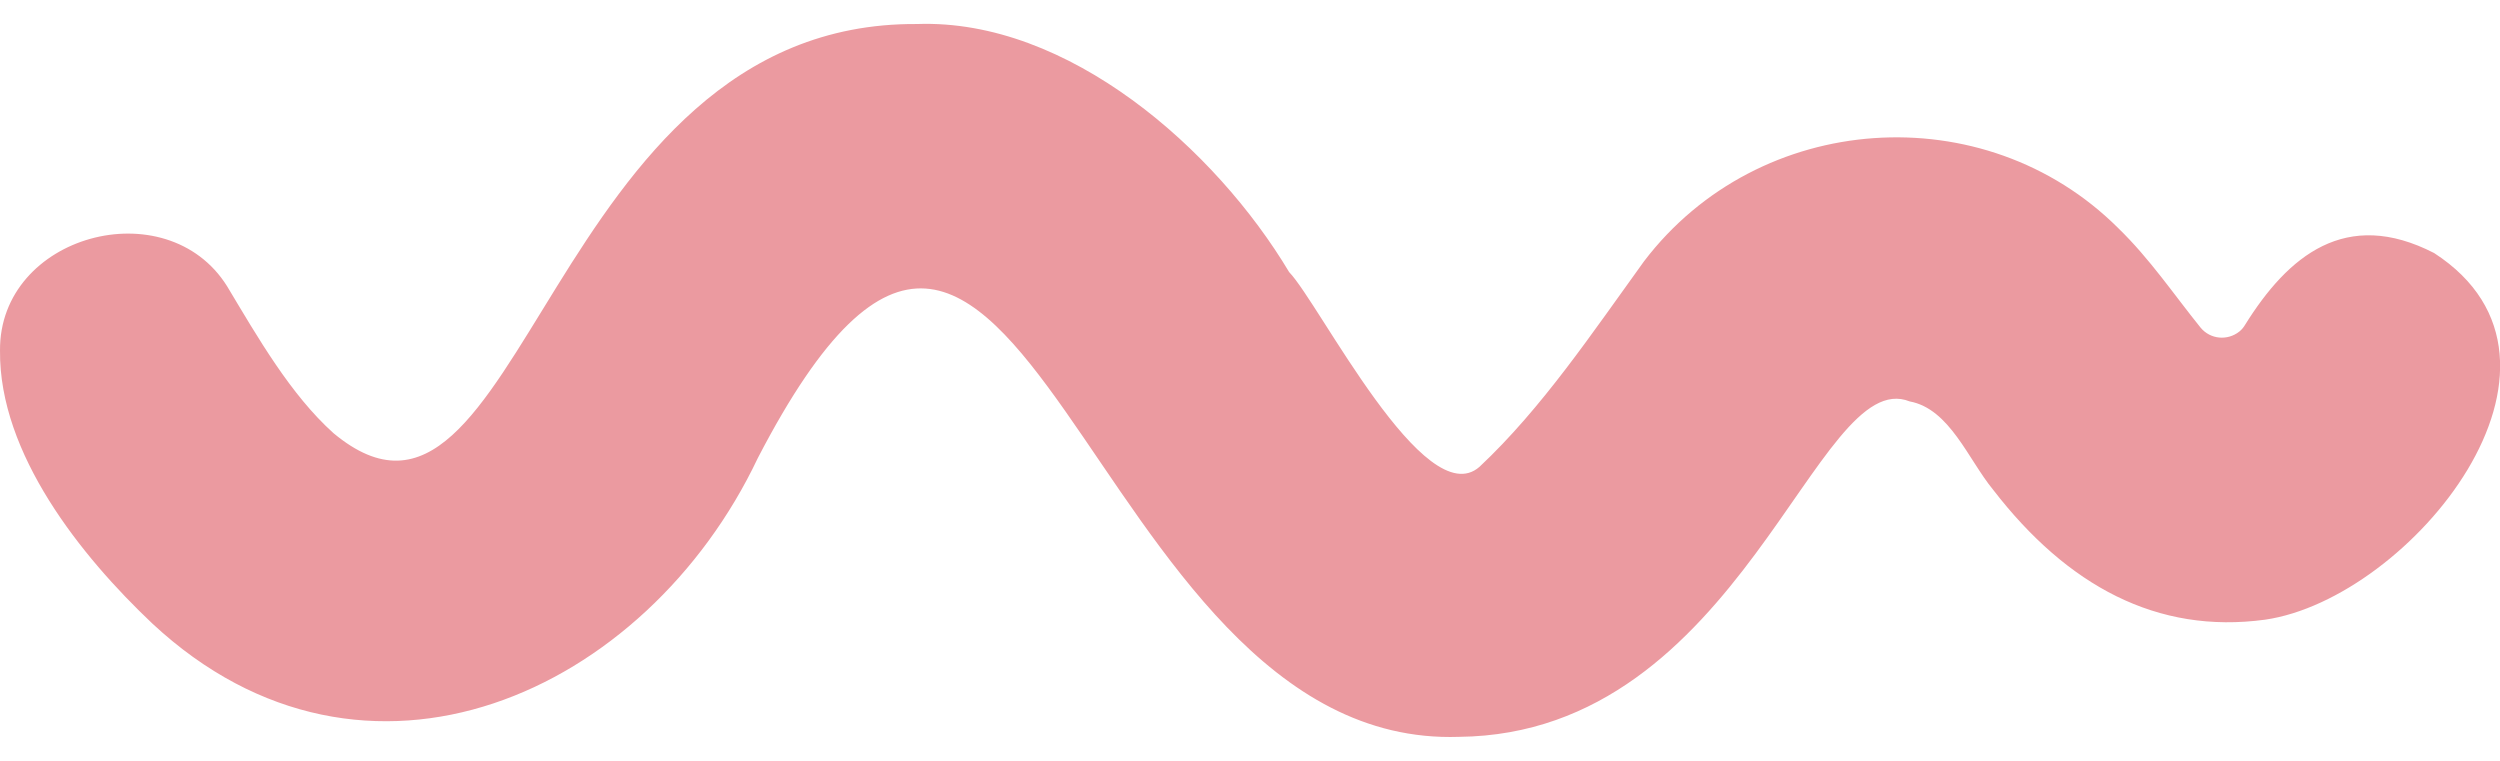 <svg xmlns="http://www.w3.org/2000/svg" width="23" height="7" viewBox="0 0 23 7" fill="none"><path d="M13.423 6.779C9.937 6.896 9.402 -0.471 6.972 4.214C5.948 6.375 3.365 7.565 1.402 5.737C0.746 5.117 -0.009 4.174 7.94503e-05 3.226C-0.009 2.161 1.532 1.744 2.089 2.633C2.372 3.105 2.673 3.63 3.068 3.985C4.807 5.432 5.018 0.198 8.436 0.221C9.829 0.171 11.186 1.375 11.86 2.503C12.138 2.79 13.108 4.735 13.611 4.295C14.186 3.756 14.654 3.055 15.125 2.404C16.181 1.016 18.256 0.872 19.487 2.098C19.779 2.381 19.999 2.709 20.246 3.015C20.336 3.123 20.493 3.136 20.601 3.051C20.624 3.033 20.642 3.01 20.655 2.988C21.05 2.354 21.581 1.91 22.394 2.328C23.952 3.338 22.174 5.508 20.839 5.701C19.847 5.836 19.02 5.391 18.337 4.506C18.108 4.228 17.937 3.761 17.569 3.693C16.706 3.347 16.028 6.752 13.423 6.779Z" fill="#EB9AA0"></path></svg>